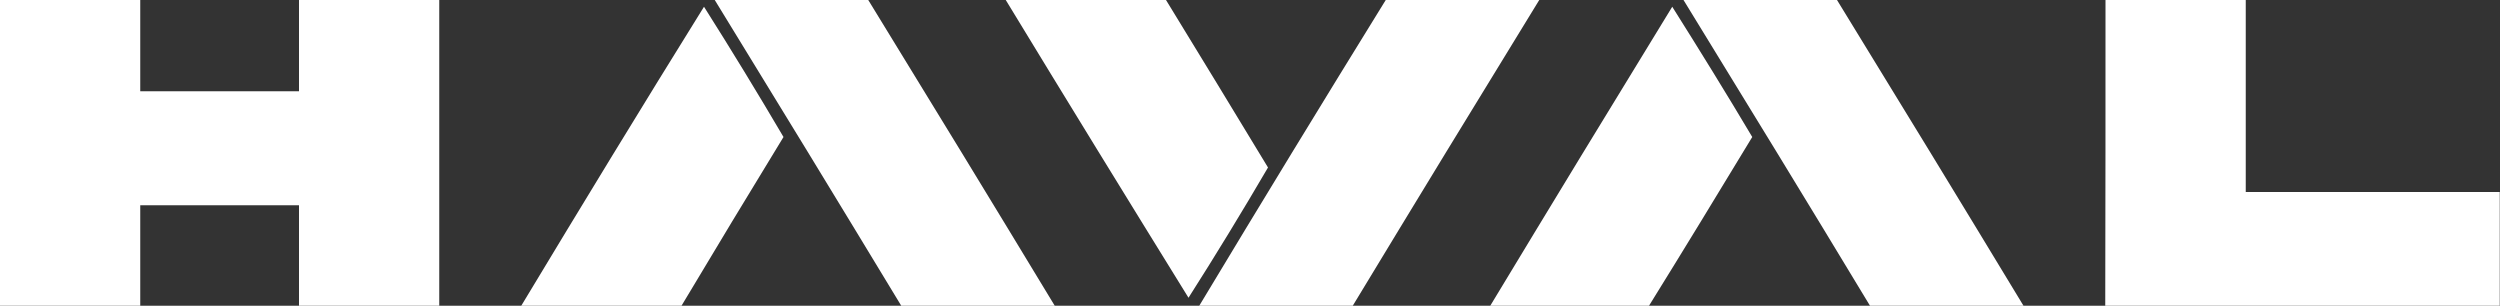 <?xml version="1.0" encoding="UTF-8"?> <svg xmlns="http://www.w3.org/2000/svg" id="_Слой_1" data-name="Слой_1" version="1.1" viewBox="0 0 1000 122.3"><rect x="0" y="0" width="1000" height="122.3" fill="#333333" stroke="none"/><defs><style> .st0 { opacity: 1; } .st0, .st1, .st2, .st3 { fill: #fff; fill-rule: evenodd; isolation: isolate; } .st1 { opacity: 1; } .st2 { opacity: 1; } .st3 { opacity: 1; } </style></defs><path class="st3" d="M0,0h56.1v36.5h63.5V0h56.1v122.3h-56.1v-40.2h-63.5v40.2H0V0Z"></path><path class="st2" d="M285.9,0h61.4c25,40.7,49.9,81.5,74.6,122.3h-61.4c-24.7-40.8-49.6-81.6-74.6-122.3Z"></path><path class="st1" d="M402.3,0h64.1c13.7,22.3,27.2,44.6,40.8,67-10.3,17.6-20.9,35-31.8,52.1-24.5-39.6-48.9-79.3-73.1-119.1Z"></path><path class="st2" d="M554.3,0h61.4c-25,40.7-49.9,81.5-74.6,122.3h-61.4c24.6-40.9,49.5-81.7,74.6-122.3Z"></path><path class="st2" d="M673.4,0h61.4c25,40.7,49.9,81.5,74.6,122.3h-61.4c-24.7-40.9-49.6-81.6-74.6-122.3Z"></path><path class="st3" d="M842.2,0h56.1v76.8h101.6v45.5h-157.8c.1-40.8.1-81.5.1-122.3Z"></path><path class="st0" d="M272.6,122.3h-64.1c24.1-40,48.4-79.9,73.1-119.6,10.9,17.2,21.5,34.6,31.8,52.1-13.7,22.4-27.3,44.9-40.8,67.5Z"></path><path class="st0" d="M659.6,122.3h-63.5c24.1-39.9,48.4-79.8,72.8-119.6,10.9,17.3,21.6,34.6,32,52.1-13.7,22.6-27.4,45.1-41.3,67.5Z"></path></svg> 